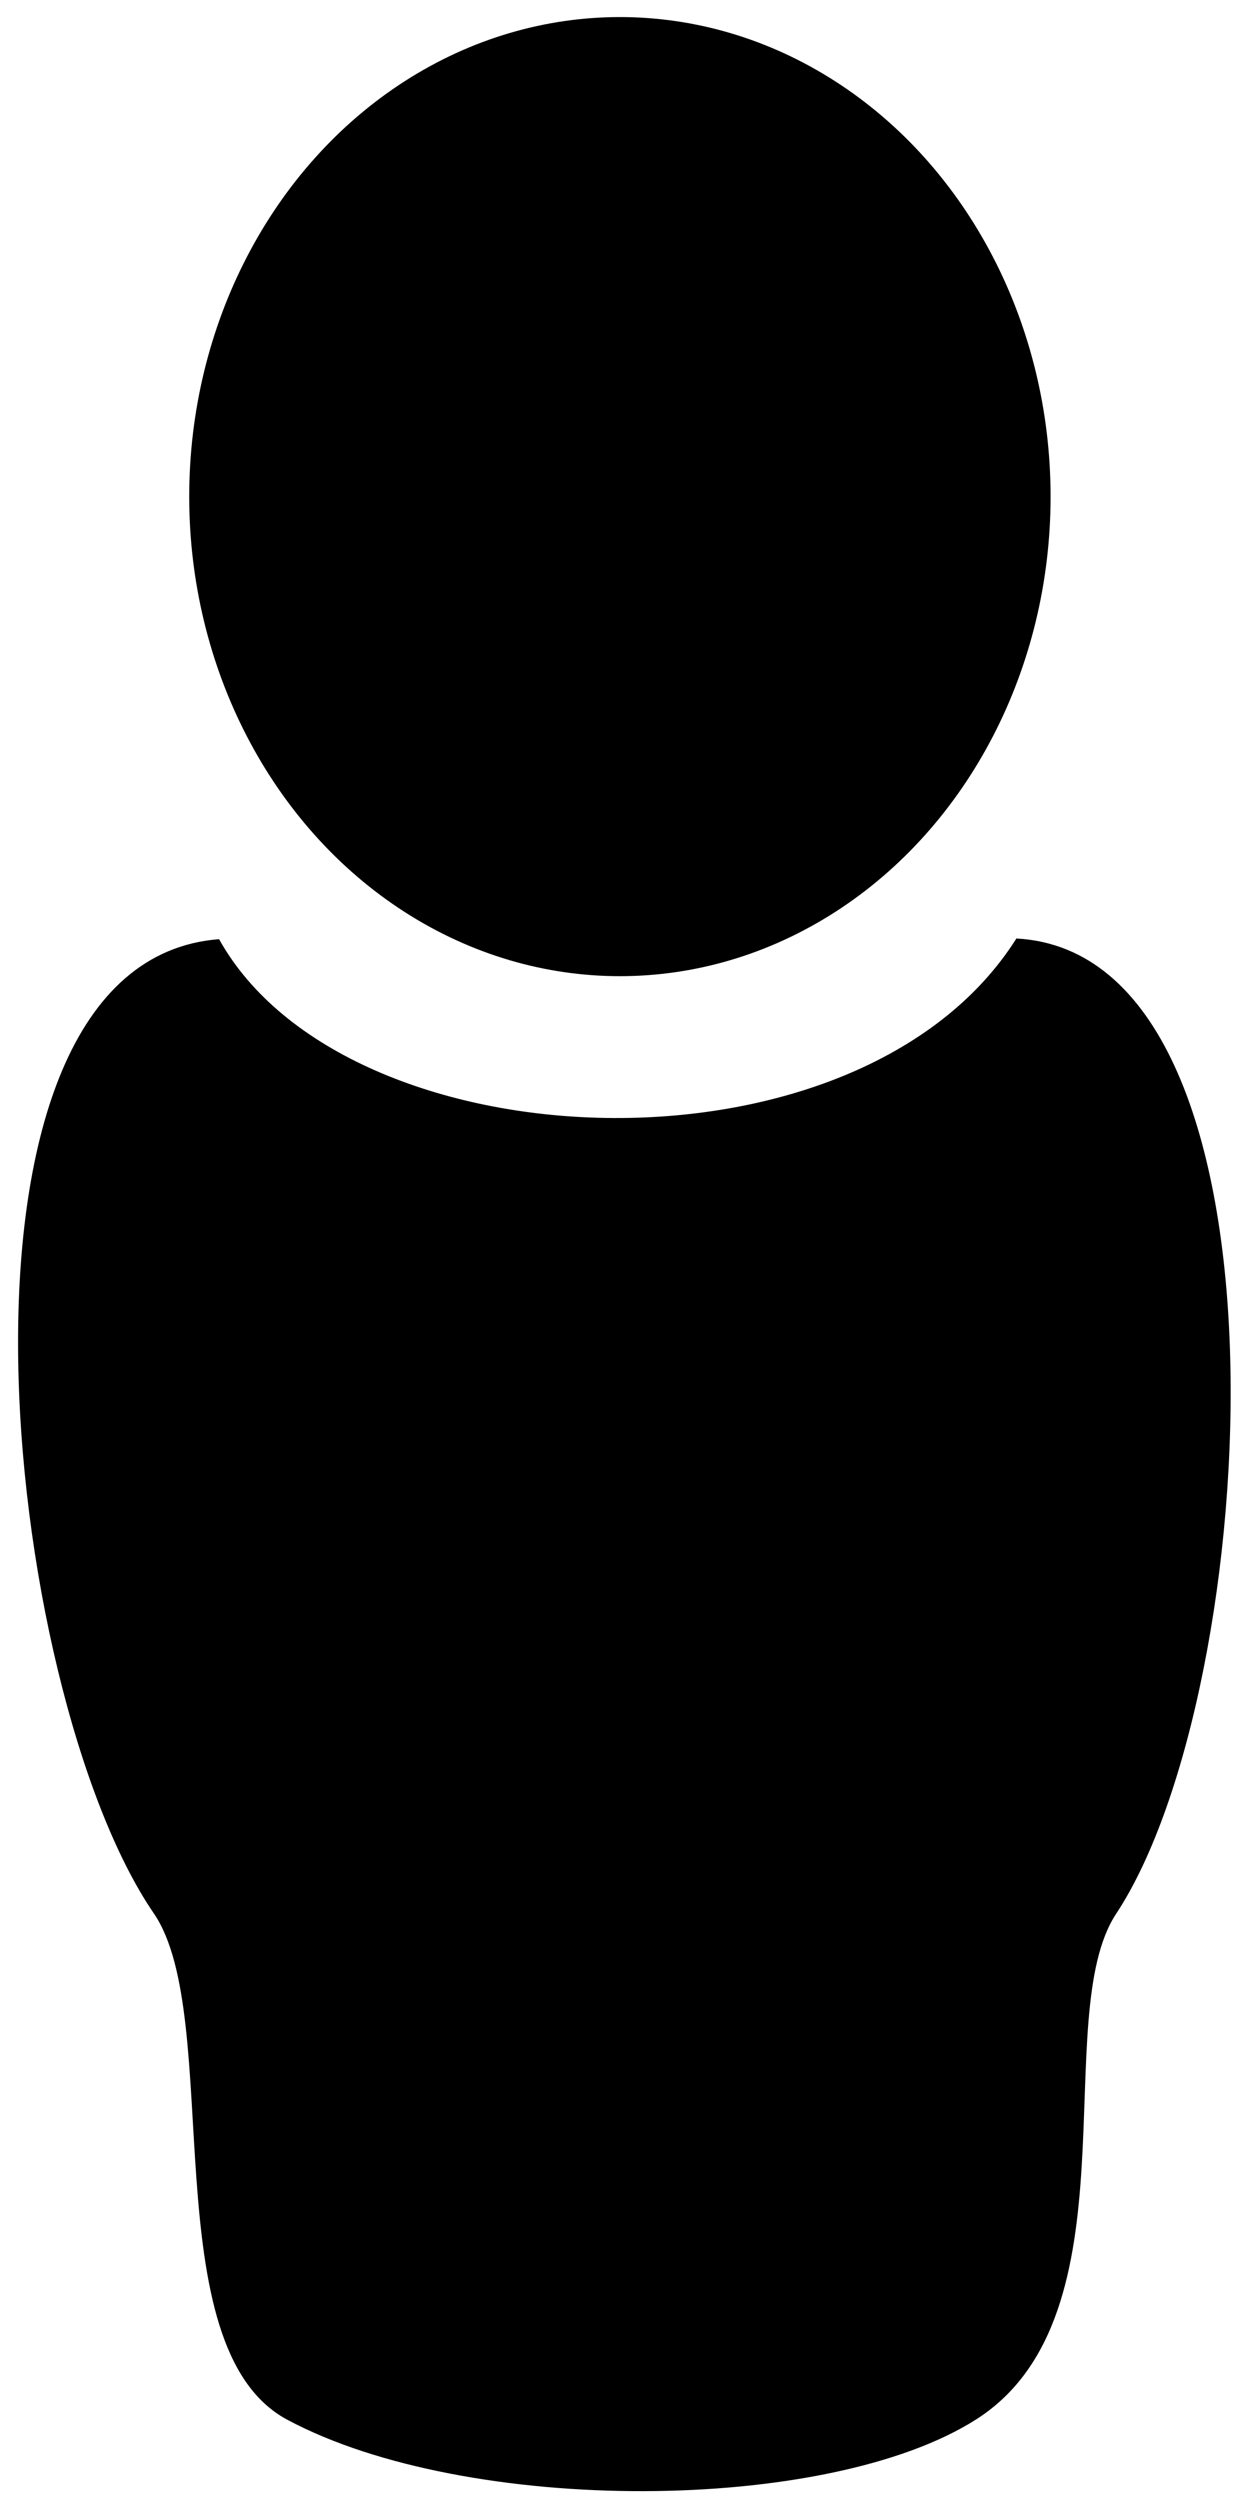 <?xml version="1.0" encoding="UTF-8" standalone="no"?>
<!-- Created with Inkscape (http://www.inkscape.org/) -->

<svg
   xmlns:dc="http://purl.org/dc/elements/1.1/"
   xmlns:cc="http://creativecommons.org/ns#"
   xmlns:rdf="http://www.w3.org/1999/02/22-rdf-syntax-ns#"
   xmlns:svg="http://www.w3.org/2000/svg"
   xmlns="http://www.w3.org/2000/svg"
   xmlns:sodipodi="http://sodipodi.sourceforge.net/DTD/sodipodi-0.dtd"
   xmlns:inkscape="http://www.inkscape.org/namespaces/inkscape"
   width="385"
   height="780"
   viewBox="0 0 101.865 206.375"
   version="1.1"
   id="svg8"
   inkscape:version="0.92.3 (2405546, 2018-03-11)"
   sodipodi:docname="Personnage-noir.svg"
   inkscape:export-filename="Z:\5_Pole_Rel_Exterieures_Commercialisation\0_Communication\Site internet 2018 en préparation-stage 2018\Bibliothèque Icônes\Personnage tête ovale\PNG\780x780\Personnage noir.png"
   inkscape:export-xdpi="96"
   inkscape:export-ydpi="96">
  <defs
     id="defs2">
    <inkscape:perspective
       sodipodi:type="inkscape:persp3d"
       inkscape:vp_x="-1.5573806 : 561.82112 : 1"
       inkscape:vp_y="0 : 3779.5278 : 0"
       inkscape:vp_z="792.14775 : 561.82112 : 1"
       inkscape:persp3d-origin="395.2955 : 374.73452 : 1"
       id="perspective926" />
    <inkscape:perspective
       sodipodi:type="inkscape:persp3d"
       inkscape:vp_x="-2.057991 : 148.12582 : 1"
       inkscape:vp_y="0 : 1000 : 0"
       inkscape:vp_z="207.94361 : 148.12582 : 1"
       inkscape:persp3d-origin="102.94294 : 98.625828 : 1"
       id="perspective836" />
  </defs>
  <sodipodi:namedview
     id="base"
     pagecolor="#ffffff"
     bordercolor="#666666"
     borderopacity="1.0"
     inkscape:pageopacity="0.0"
     inkscape:pageshadow="2"
     inkscape:zoom="1.1313708"
     inkscape:cx="147.11576"
     inkscape:cy="293.81316"
     inkscape:document-units="mm"
     inkscape:current-layer="layer1"
     showgrid="false"
     showguides="true"
     inkscape:guide-bbox="true"
     inkscape:measure-start="506.824,555.393"
     inkscape:measure-end="396.85,512.147"
     inkscape:window-width="1920"
     inkscape:window-height="1001"
     inkscape:window-x="-9"
     inkscape:window-y="-9"
     inkscape:window-maximized="1"
     units="px" />
  <g
     inkscape:label="Calque 1"
     inkscape:groupmode="layer"
     id="layer1"
     transform="translate(0,-90.625)">
    <g
       id="g1549"
       transform="matrix(2.141,0,0,2.141,18.266,-325.111)" />
    <g
       transform="matrix(0.681,0,0,0.681,161.44,93.135)"
       style="stroke:#0b0b0b;stroke-opacity:1"
       id="g849" />
    <g
       id="g1540"
       transform="matrix(0.167,0,0,0.167,170.449,-50.064)"
       style="fill:#e0091d;fill-opacity:1">
      <g
         id="g1486"
         style="fill:#e0091d;fill-opacity:1" />
      <g
         id="g1488"
         style="fill:#e0091d;fill-opacity:1" />
      <g
         id="g1490"
         style="fill:#e0091d;fill-opacity:1" />
      <g
         id="g1492"
         style="fill:#e0091d;fill-opacity:1" />
      <g
         id="g1494"
         style="fill:#e0091d;fill-opacity:1" />
      <g
         id="g1496"
         style="fill:#e0091d;fill-opacity:1" />
      <g
         id="g1498"
         style="fill:#e0091d;fill-opacity:1" />
      <g
         id="g1500"
         style="fill:#e0091d;fill-opacity:1" />
      <g
         id="g1502"
         style="fill:#e0091d;fill-opacity:1" />
      <g
         id="g1504"
         style="fill:#e0091d;fill-opacity:1" />
      <g
         id="g1506"
         style="fill:#e0091d;fill-opacity:1" />
      <g
         id="g1508"
         style="fill:#e0091d;fill-opacity:1" />
      <g
         id="g1510"
         style="fill:#e0091d;fill-opacity:1" />
      <g
         id="g1512"
         style="fill:#e0091d;fill-opacity:1" />
      <g
         id="g1514"
         style="fill:#e0091d;fill-opacity:1" />
    </g>
    <g
       transform="matrix(0.167,0,0,0.167,170.449,-50.064)"
       id="g1484"
       style="fill:#e0091d;fill-opacity:1" />
    <g
       style="fill:#e0091d;fill-opacity:1"
       id="g1169"
       transform="matrix(0.163,0,0,0.163,-7.503,215.33)" />
    <g
       id="g964-8"
       transform="matrix(1.566,0,0,1.566,-110.233,-71.664)"
       style="fill:#000000;fill-opacity:1">
      <ellipse
         ry="25.28"
         rx="22.721"
         cy="129.812"
         cx="103.095"
         id="path815-3"
         style="opacity:1;fill:#000000;fill-opacity:1;stroke:none;stroke-width:0.421;stroke-miterlimit:4;stroke-dasharray:none;stroke-dashoffset:0;stroke-opacity:1" />
      <path
         sodipodi:nodetypes="csssccsc"
         inkscape:connector-curvature="0"
         id="rect819-9"
         d="m 78.508,204.499 c 3.746,5.471 -0.106,22.867 7.037,26.688 9.491,5.078 28.559,4.976 36.375,-0.035 8.543,-5.477 3.772,-21.213 7.354,-26.634 7.798,-11.802 9.963,-50.595 -5.262,-51.413 -8.305,13.155 -35.367,12.06 -42.063,0.036 -15.603,1.199 -11.524,39.552 -3.442,51.357 z"
         style="opacity:1;fill:#000000;fill-opacity:1;stroke:none;stroke-width:0.361;stroke-miterlimit:4;stroke-dasharray:none;stroke-dashoffset:0;stroke-opacity:1" />
    </g>
  </g>
</svg>
